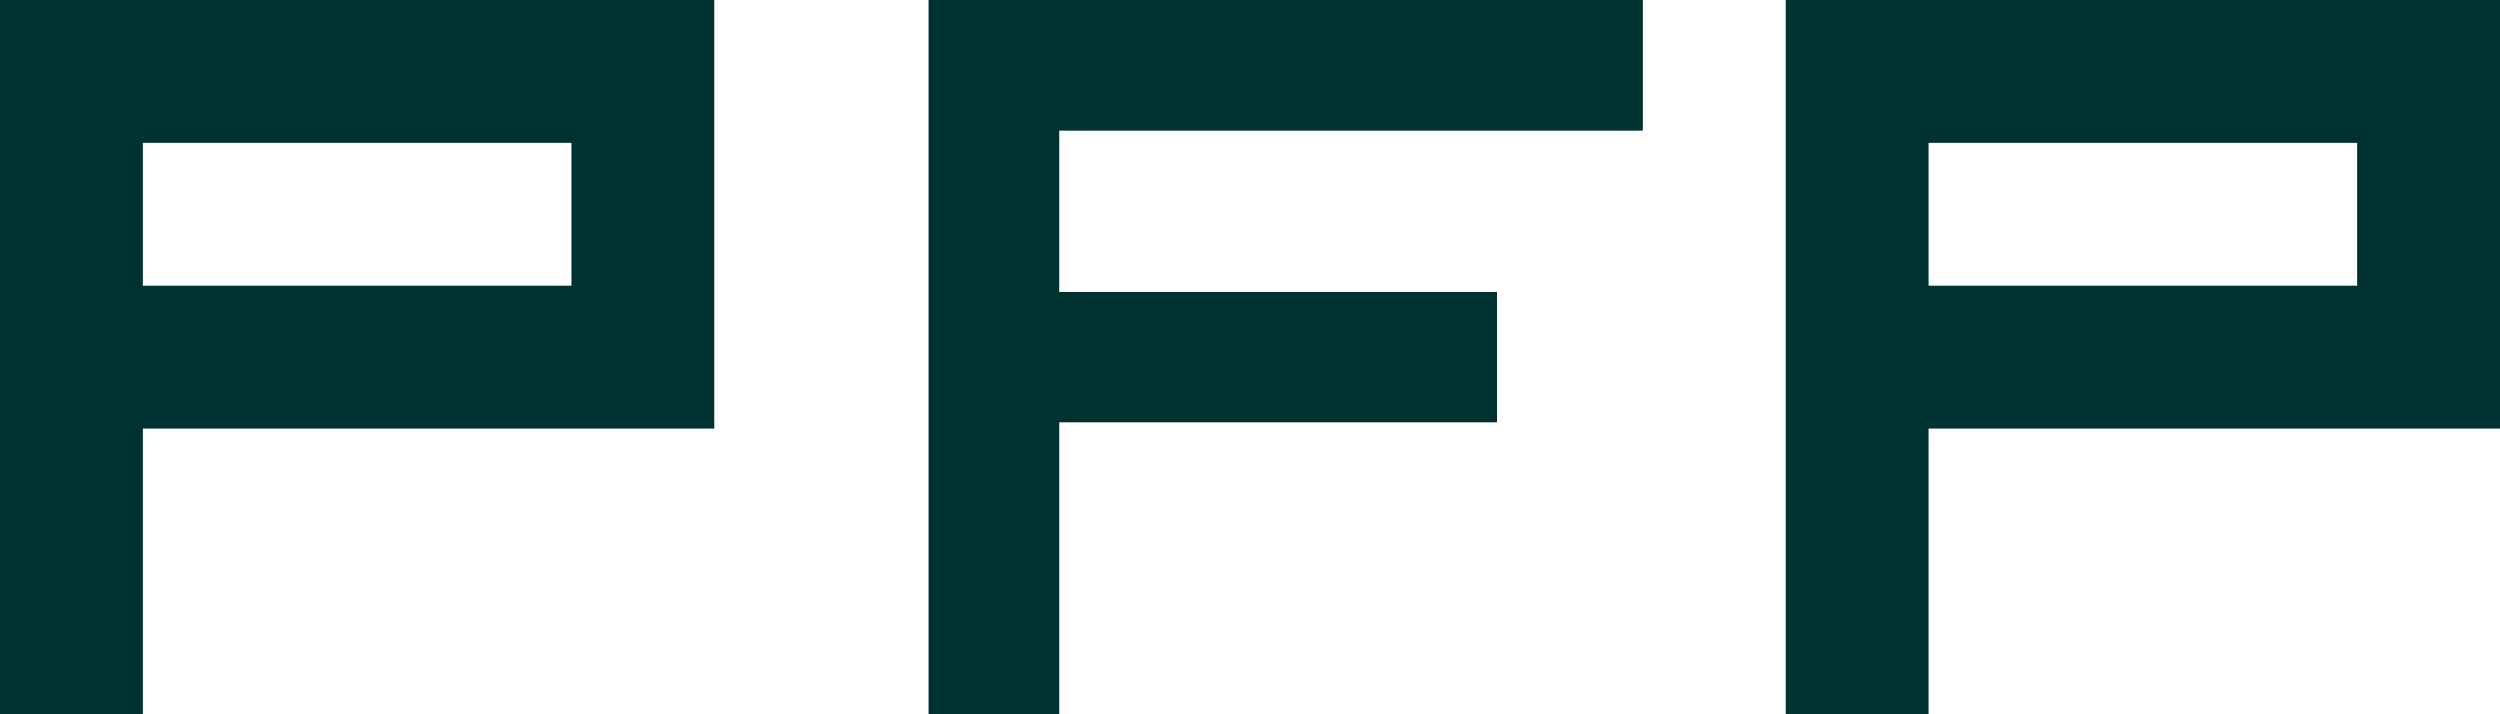 <svg width="84" height="24" viewBox="0 0 84 24" fill="none" xmlns="http://www.w3.org/2000/svg">
<g clip-path="url(#clip0_1161_12636)">
<path d="M31.2 24H35.59V14.19H50.3V9.81H35.59V4.39H55.2V0H31.2V24Z" fill="#003232"/>
<path d="M14.4 0H0V24H4.8V14.4H24V0H14.4ZM19.2 9.6H4.8V4.8H19.2V9.6Z" fill="#003232"/>
<path d="M79.2 0H60V24H64.8V14.4H84V0H79.2ZM79.2 9.6H64.8V4.8H79.2V9.6Z" fill="#003232"/>
</g>
<defs>
<clipPath id="clip0_1161_12636">
<rect width="84" height="24" fill="white"/>
</clipPath>
</defs>
</svg>
